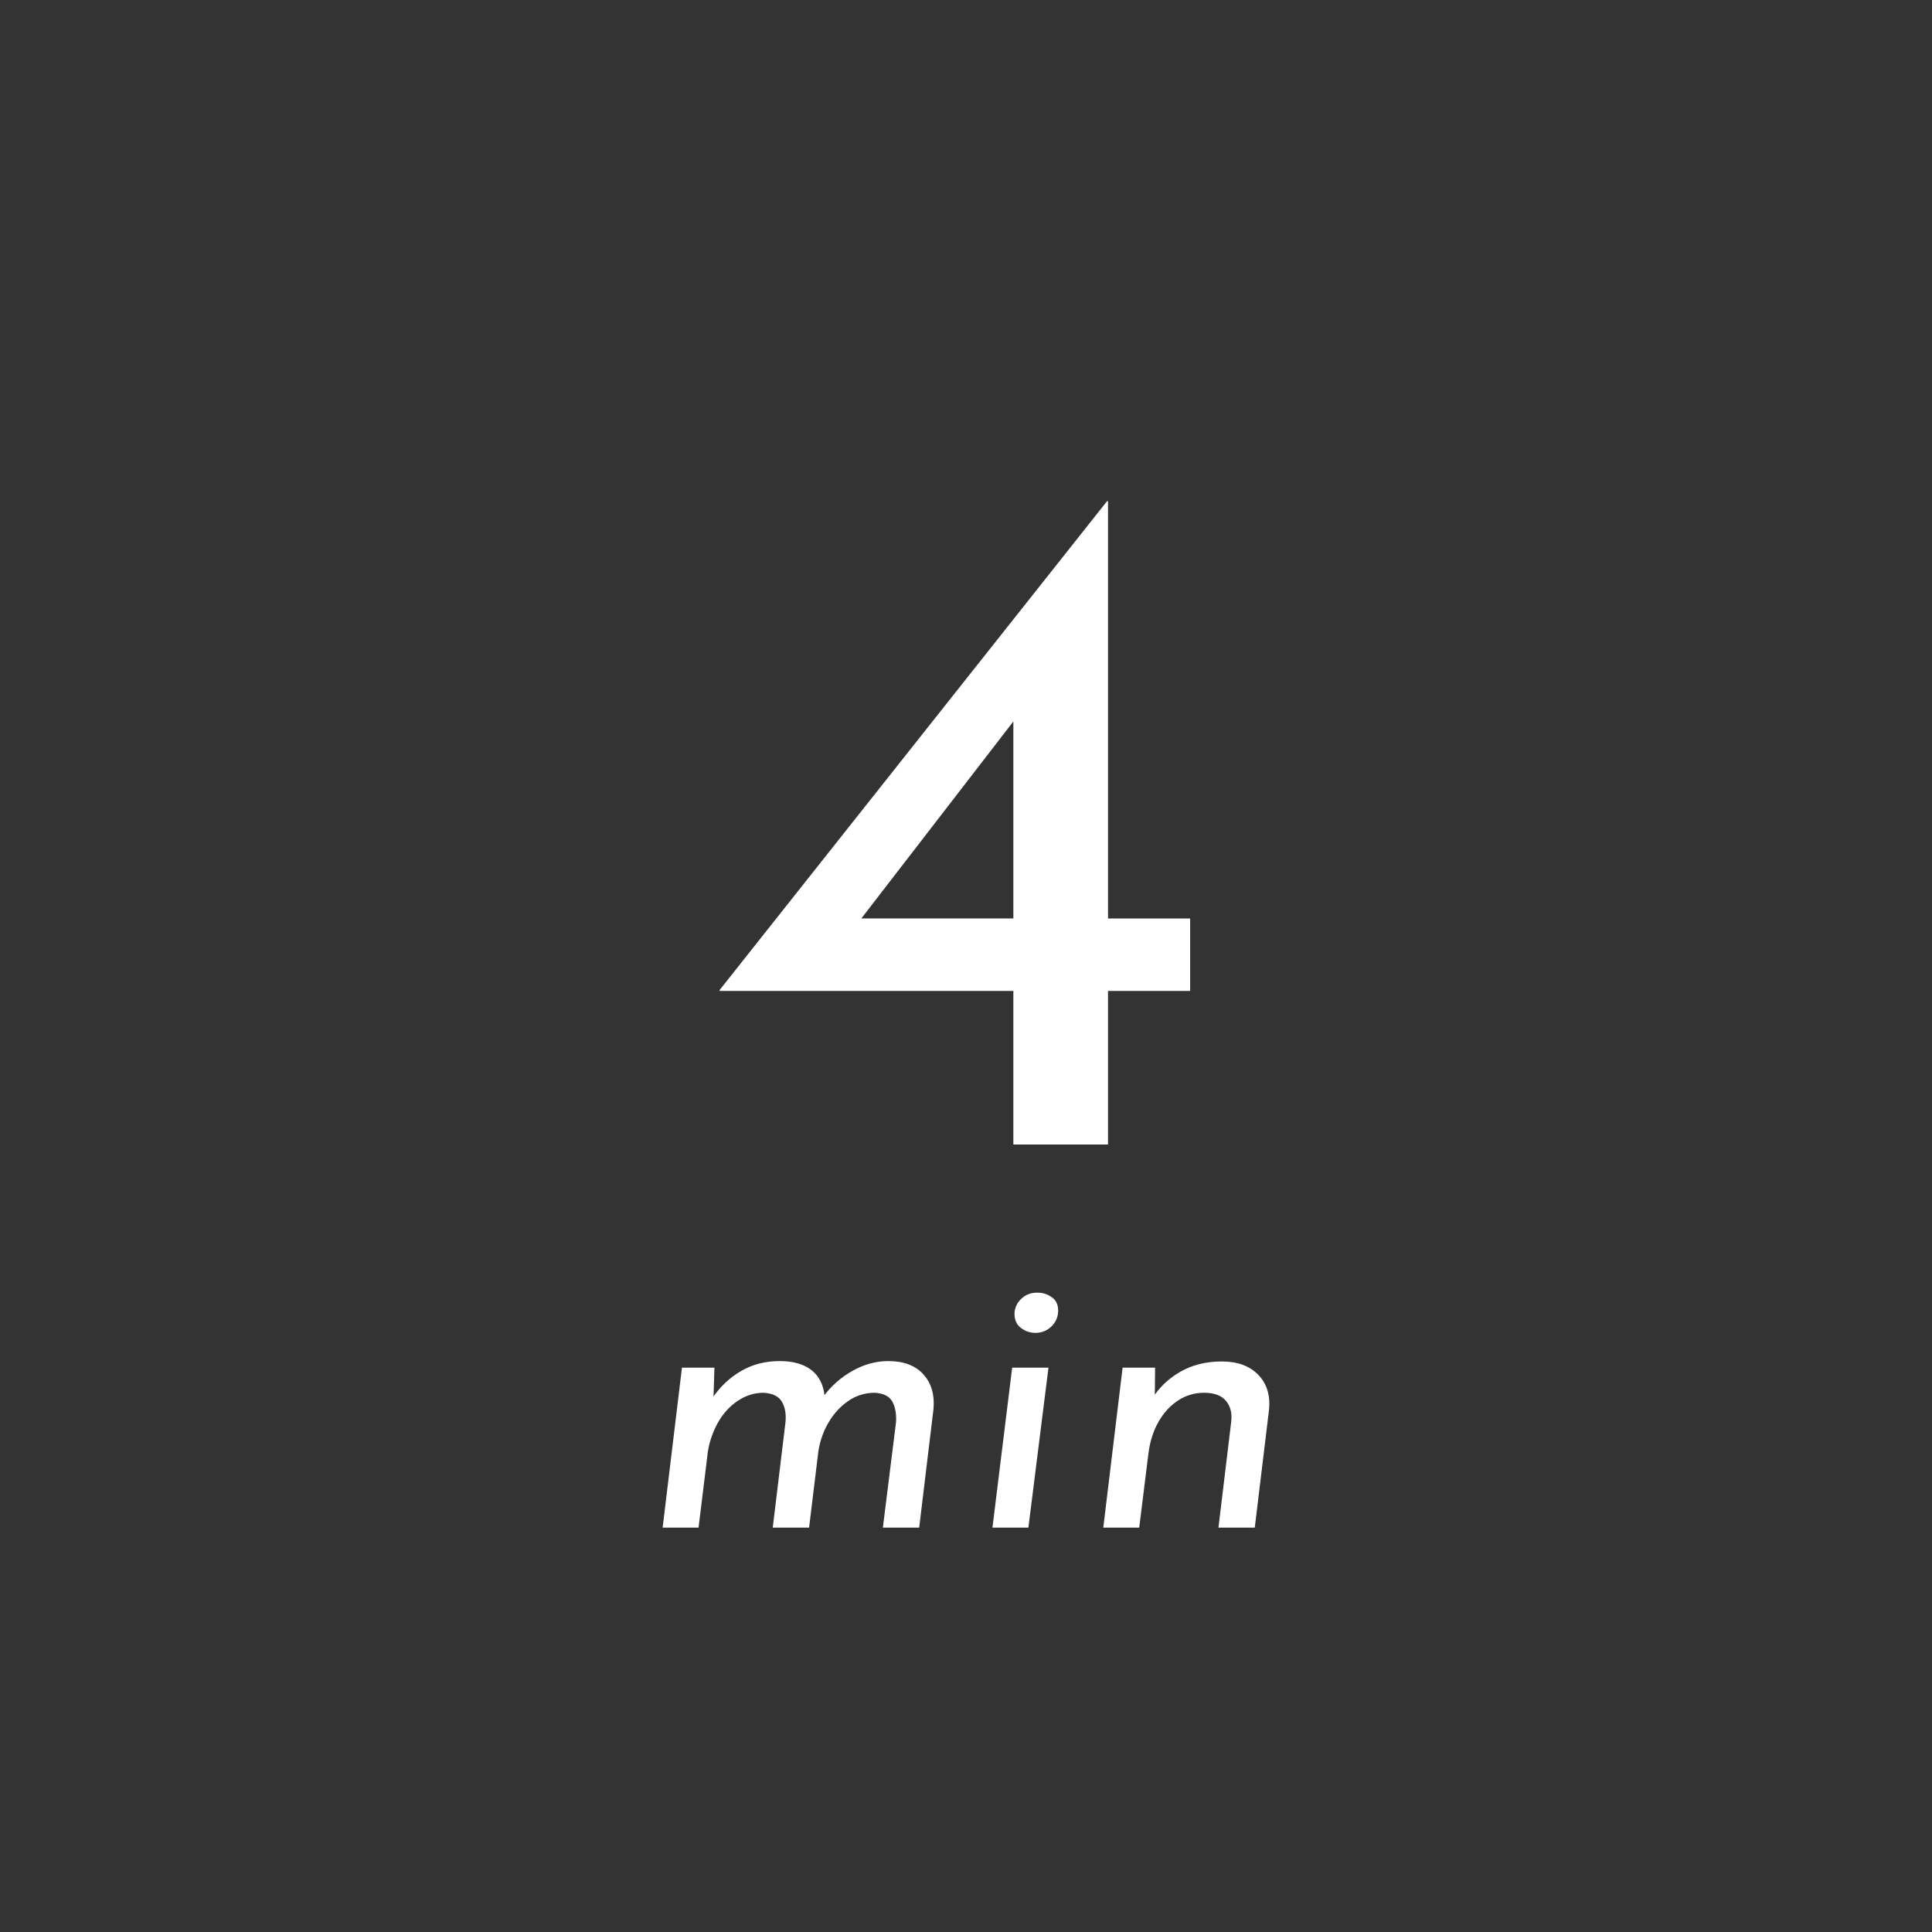 <?xml version="1.0" encoding="UTF-8"?><svg id="_レイヤー_2" xmlns="http://www.w3.org/2000/svg" width="100" height="100" xmlns:xlink="http://www.w3.org/1999/xlink" viewBox="0 0 100 100"><rect x="0" y="0" width="100" height="100" fill="#333333" stroke="none"/><defs><style>.cls-1{fill:none;}.cls-2{fill:#fff;}.cls-3{clip-path:url(#clippath);}</style><clipPath id="clippath"><rect class="cls-1" width="100" height="100"/></clipPath></defs><g id="_欧文OL"><g class="cls-3"><path class="cls-2" d="M36.979,70.789l-.06,1.9-.061-.3c.4-.6.896-1.073,1.49-1.42.593-.347,1.263-.52,2.01-.52.68,0,1.22.15,1.62.45.4.3.633.744.7,1.33l-.061.06c.4-.547.9-.99,1.5-1.33.601-.34,1.221-.51,1.86-.51.8,0,1.406.23,1.82.69.413.46.586,1.057.52,1.79l-.74,6.14h-1.88l.681-5.46c.026-.427-.037-.78-.19-1.06s-.457-.433-.91-.46c-.507,0-.967.144-1.38.43-.413.287-.753.66-1.02,1.12-.268.46-.44.957-.521,1.49l-.479,3.94h-1.881l.66-5.46c.04-.427-.023-.78-.189-1.06-.167-.28-.483-.433-.95-.46-.48,0-.93.144-1.35.43-.421.287-.761.667-1.021,1.14-.26.474-.43.97-.51,1.49l-.48,3.92h-1.859l1-8.28h1.68Z"/><path class="cls-2" d="M52.389,70.789h1.88l-1.04,8.28h-1.86l1.021-8.28ZM52.509,67.989c.013-.307.136-.566.369-.78s.517-.313.851-.3c.253,0,.493.08.72.24.227.16.333.407.32.74-.014.307-.134.567-.36.78s-.5.32-.82.32c-.267,0-.513-.083-.739-.25-.228-.167-.34-.417-.34-.75Z"/><path class="cls-2" d="M59.788,70.789l-.02,1.86-.14-.24c.359-.586.85-1.056,1.47-1.41s1.337-.53,2.149-.53c.801,0,1.424.227,1.87.68.447.454.637,1.053.57,1.8l-.74,6.12h-1.88l.66-5.48c.053-.44-.037-.8-.27-1.08-.234-.28-.61-.42-1.131-.42-.493,0-.943.133-1.35.4-.407.267-.743.633-1.01,1.1-.268.467-.44,1.007-.521,1.62l-.479,3.86h-1.86l1-8.28h1.68Z"/><path class="cls-2" d="M37.25,51.29v-.05l20.051-25.3h.05v21.601h4.25v3.75h-4.25v7.95h-4.9v-7.95h-15.2ZM52.801,36.889l-8.45,10.95-.75-.3h8.85v-11.55l.351.9Z"/></g></g></svg>